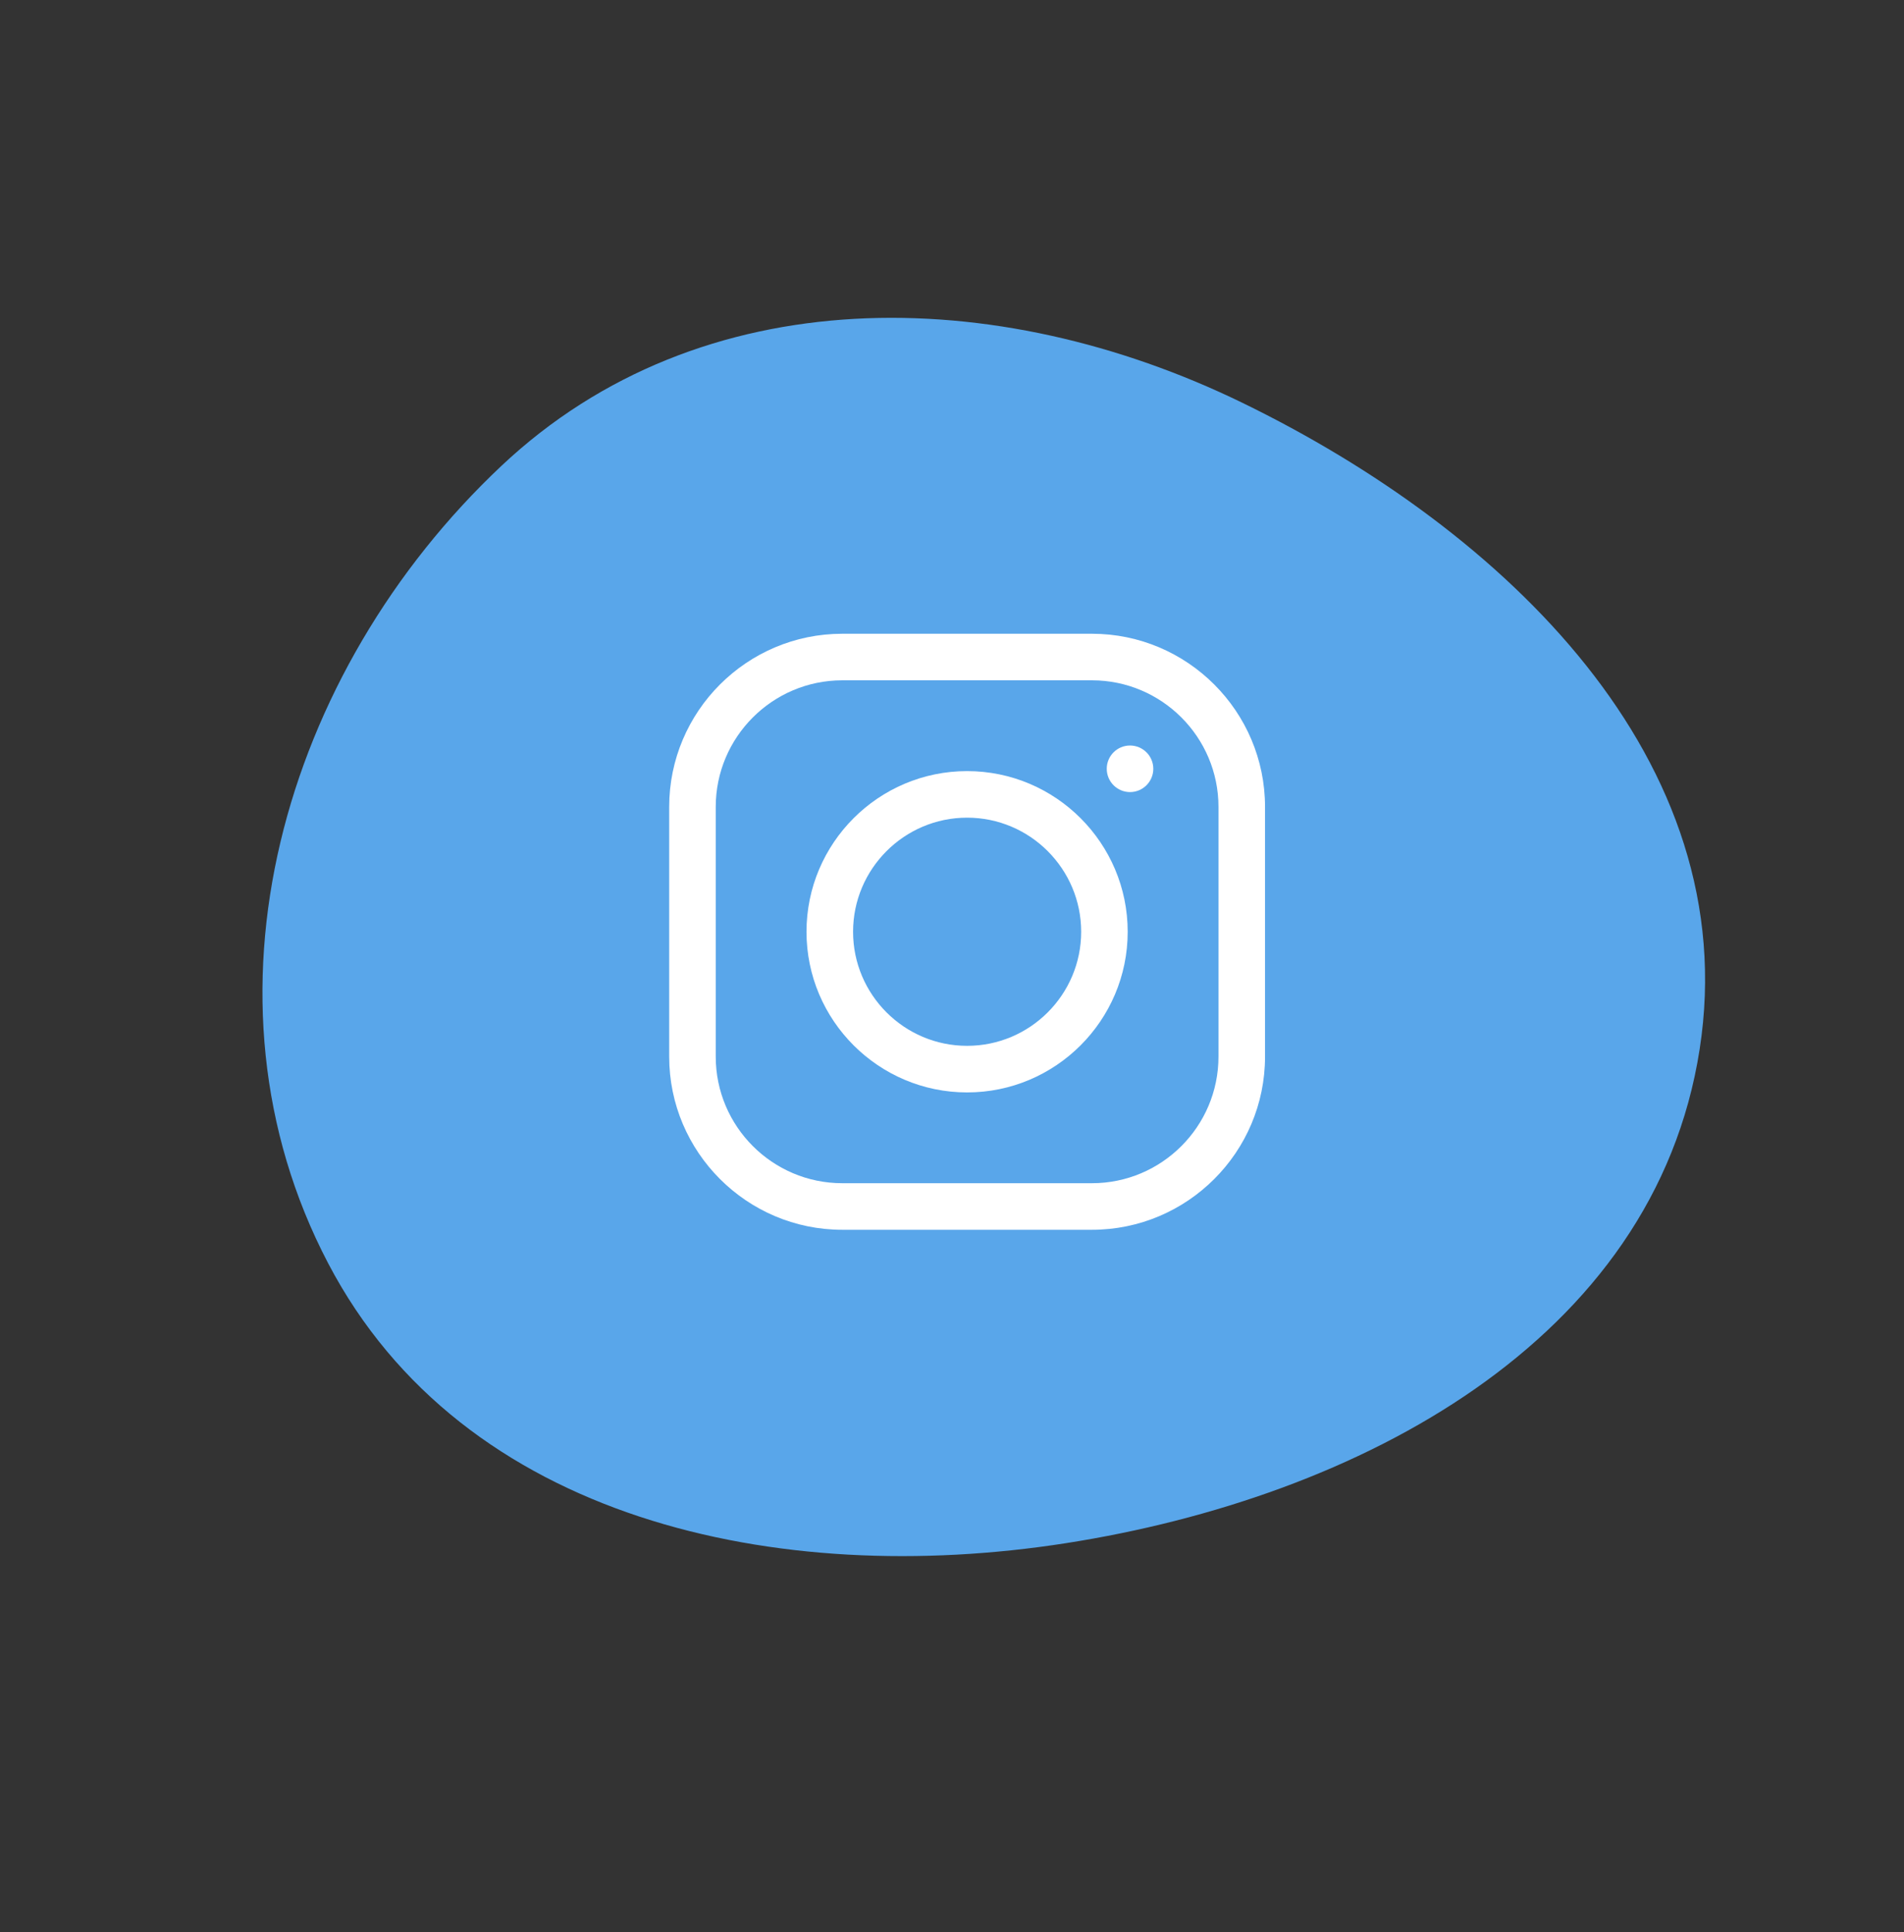 <?xml version="1.0" encoding="UTF-8"?> <svg xmlns="http://www.w3.org/2000/svg" width="69" height="70" viewBox="0 0 69 70" fill="none"><rect x="0" y="0" width="69" height="70" fill="#333333" stroke="none"/> <path fill-rule="evenodd" clip-rule="evenodd" d="M18.175 16.874C25.418 10.059 36.111 10.255 45.023 14.593C54.532 19.221 63.217 27.537 61.595 38.009C59.954 48.601 49.214 54.255 38.624 55.908C28.195 57.536 16.78 55.097 11.892 45.767C6.847 36.137 10.23 24.349 18.175 16.874Z" fill="#59A6EA"></path> <path d="M39.572 22.96H30.523C27.065 22.96 24.251 25.774 24.251 29.232V38.281C24.251 41.739 27.065 44.553 30.523 44.553H39.572C43.03 44.553 45.844 41.739 45.844 38.281V29.232C45.844 25.774 43.03 22.96 39.572 22.96ZM44.157 38.281C44.157 40.809 42.1 42.866 39.572 42.866H30.523C27.995 42.866 25.938 40.809 25.938 38.281V29.232C25.938 26.704 27.995 24.647 30.523 24.647H39.572C42.1 24.647 44.157 26.704 44.157 29.232V38.281Z" fill="white"></path> <path d="M35.047 27.936C31.838 27.936 29.227 30.547 29.227 33.757C29.227 36.966 31.838 39.577 35.047 39.577C38.257 39.577 40.867 36.966 40.867 33.757C40.867 30.547 38.257 27.936 35.047 27.936ZM35.047 37.889C32.769 37.889 30.915 36.035 30.915 33.757C30.915 31.478 32.769 29.623 35.047 29.623C37.327 29.623 39.181 31.478 39.181 33.757C39.181 36.035 37.327 37.889 35.047 37.889Z" fill="white"></path> <path d="M40.951 28.696C41.417 28.696 41.795 28.318 41.795 27.852C41.795 27.386 41.417 27.009 40.951 27.009C40.486 27.009 40.108 27.386 40.108 27.852C40.108 28.318 40.486 28.696 40.951 28.696Z" fill="white"></path> </svg> 